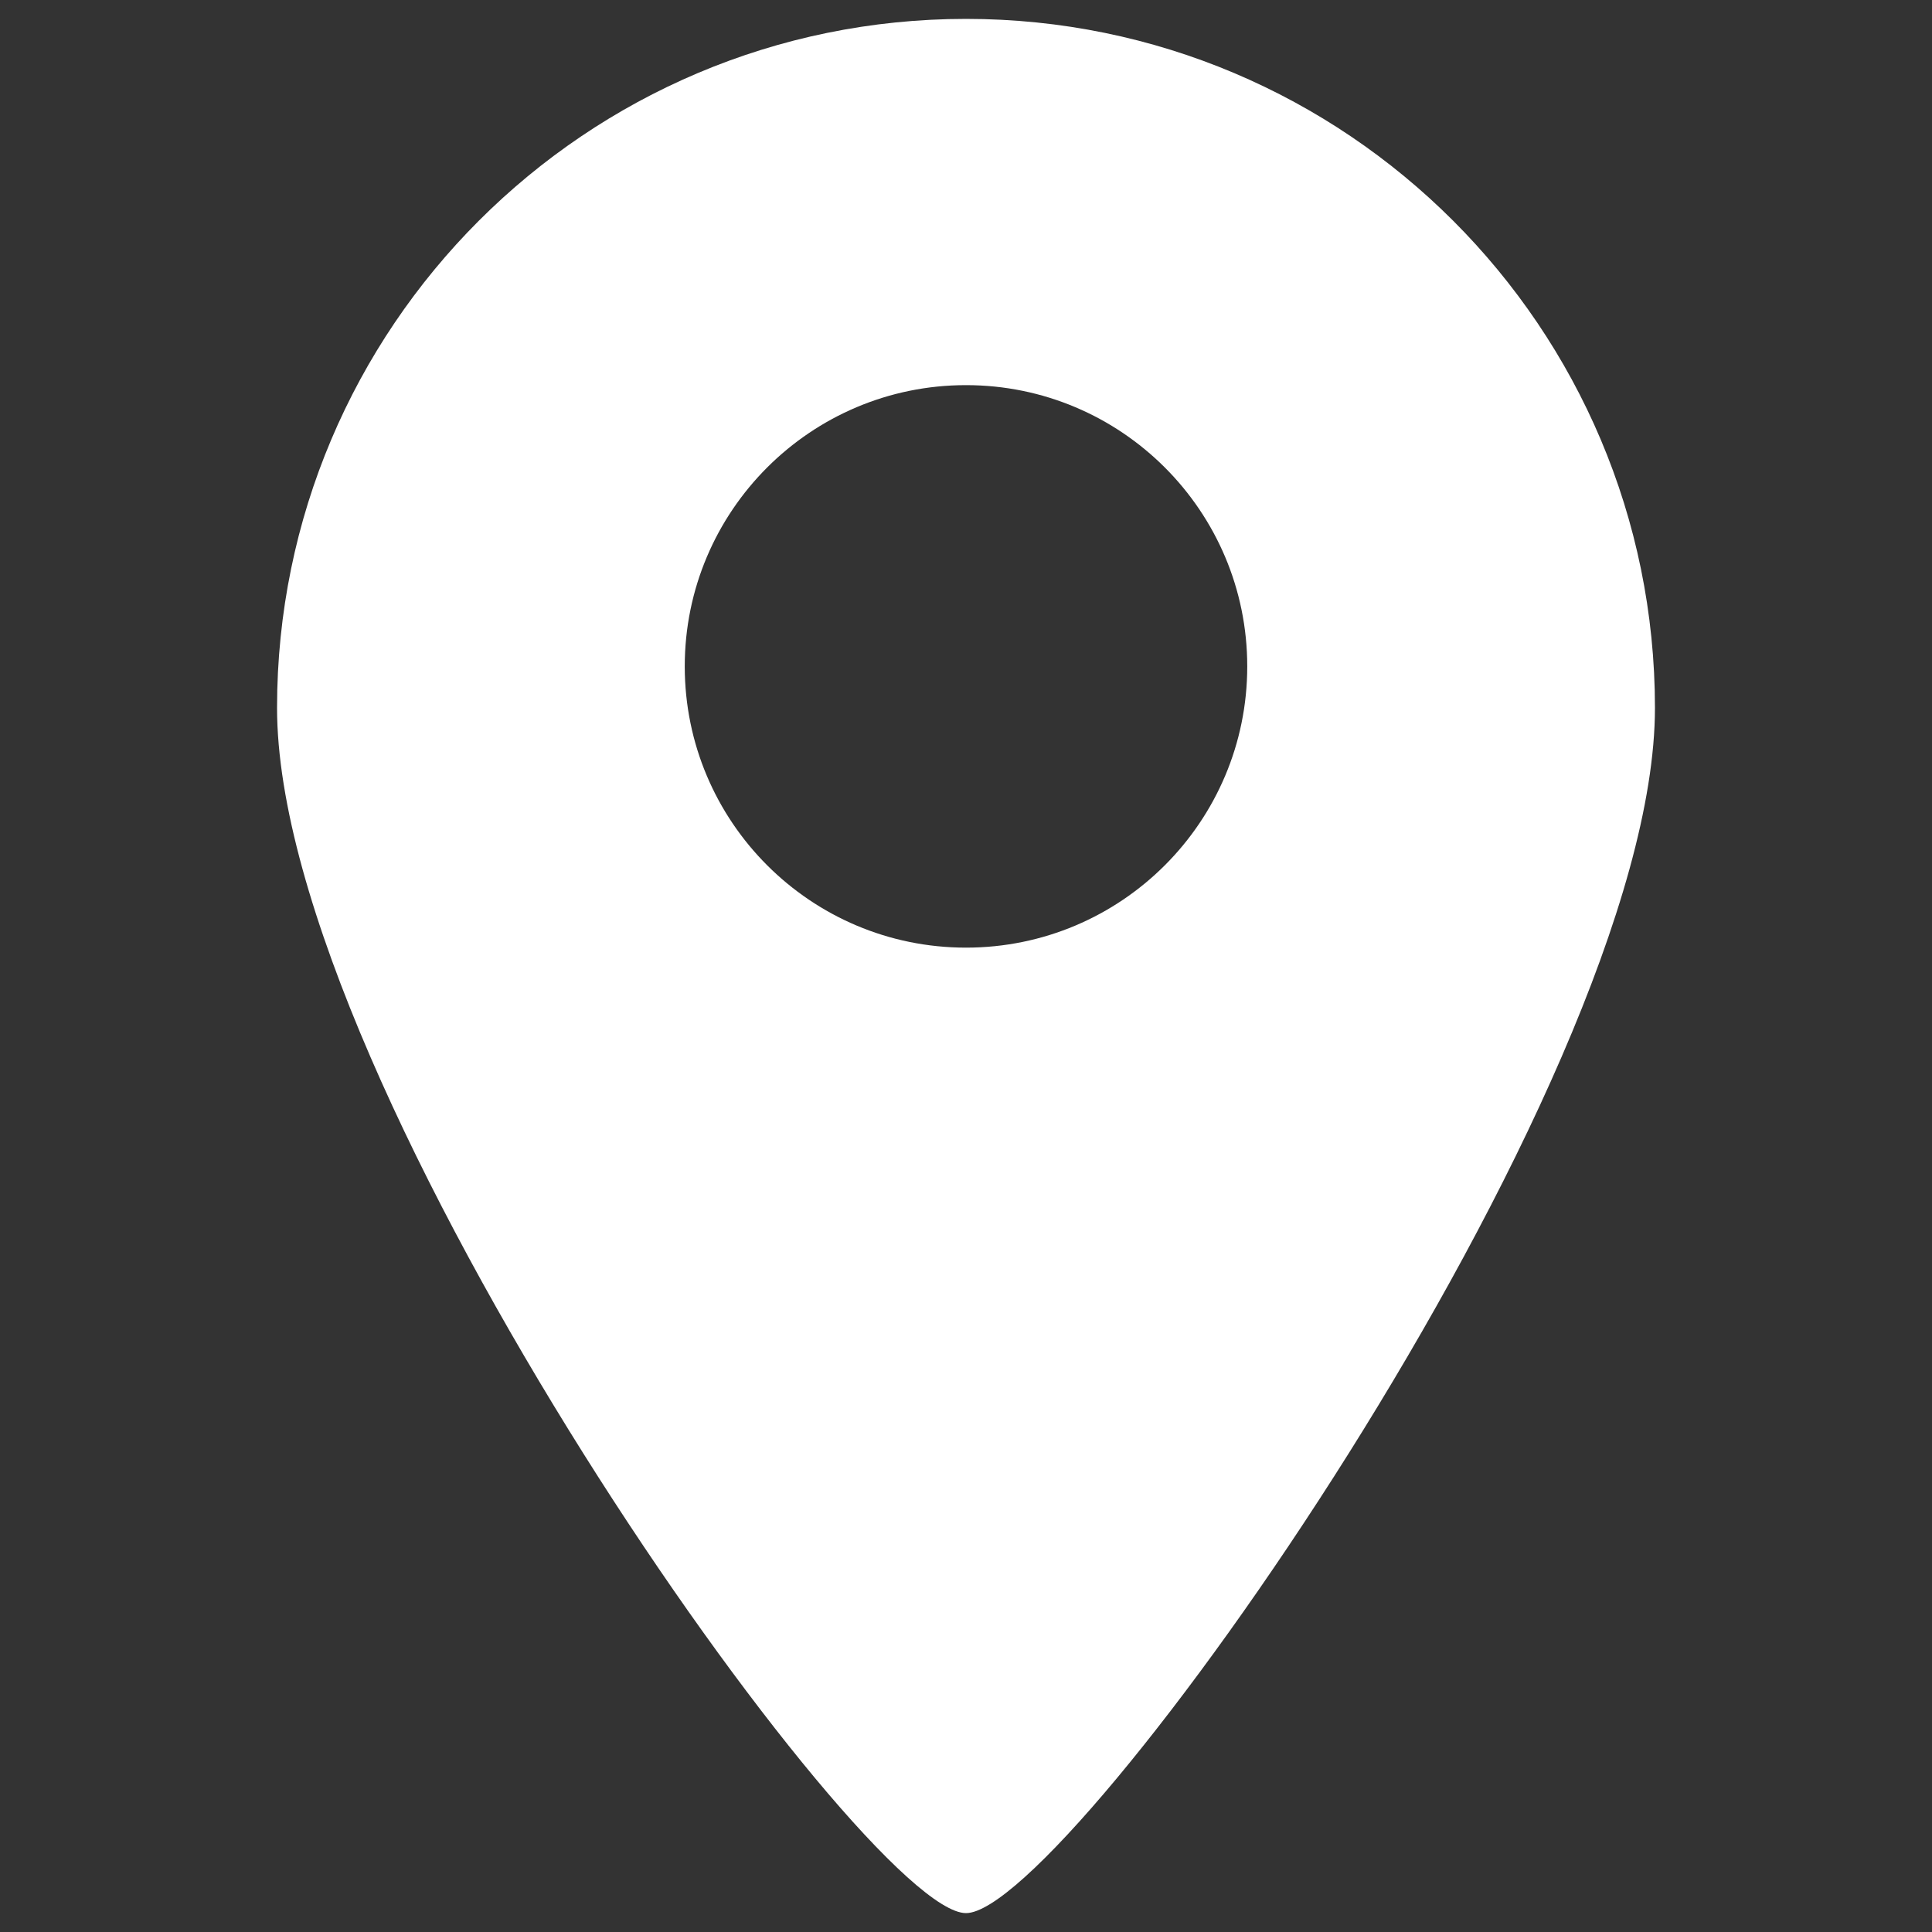 <?xml version="1.0" encoding="UTF-8"?>
<svg id="Capa_1" xmlns="http://www.w3.org/2000/svg" version="1.1" viewBox="0 0 368.2 368.2">
  <rect x="0" y="0" width="368.2" height="368.2" fill="#333333" stroke="none"/>
  <!-- Generator: Adobe Illustrator 30.0.0, SVG Export Plug-In . SVG Version: 2.1.1 Build 123)  -->
  <defs>
    <style>
      .st0 {
        fill: #fff;
      }
    </style>
  </defs>
  <path class="st0" d="M184.1,3.6C111.6,3.6,52.8,62.4,52.8,134.9s111.8,229.7,131.3,229.7,131.3-157.2,131.3-229.7S256.6,3.6,184.1,3.6ZM184.1,180.6c-29.6,0-53.6-24-53.6-53.6s24-53.6,53.6-53.6,53.6,24,53.6,53.6-24,53.6-53.6,53.6Z"/>
</svg>